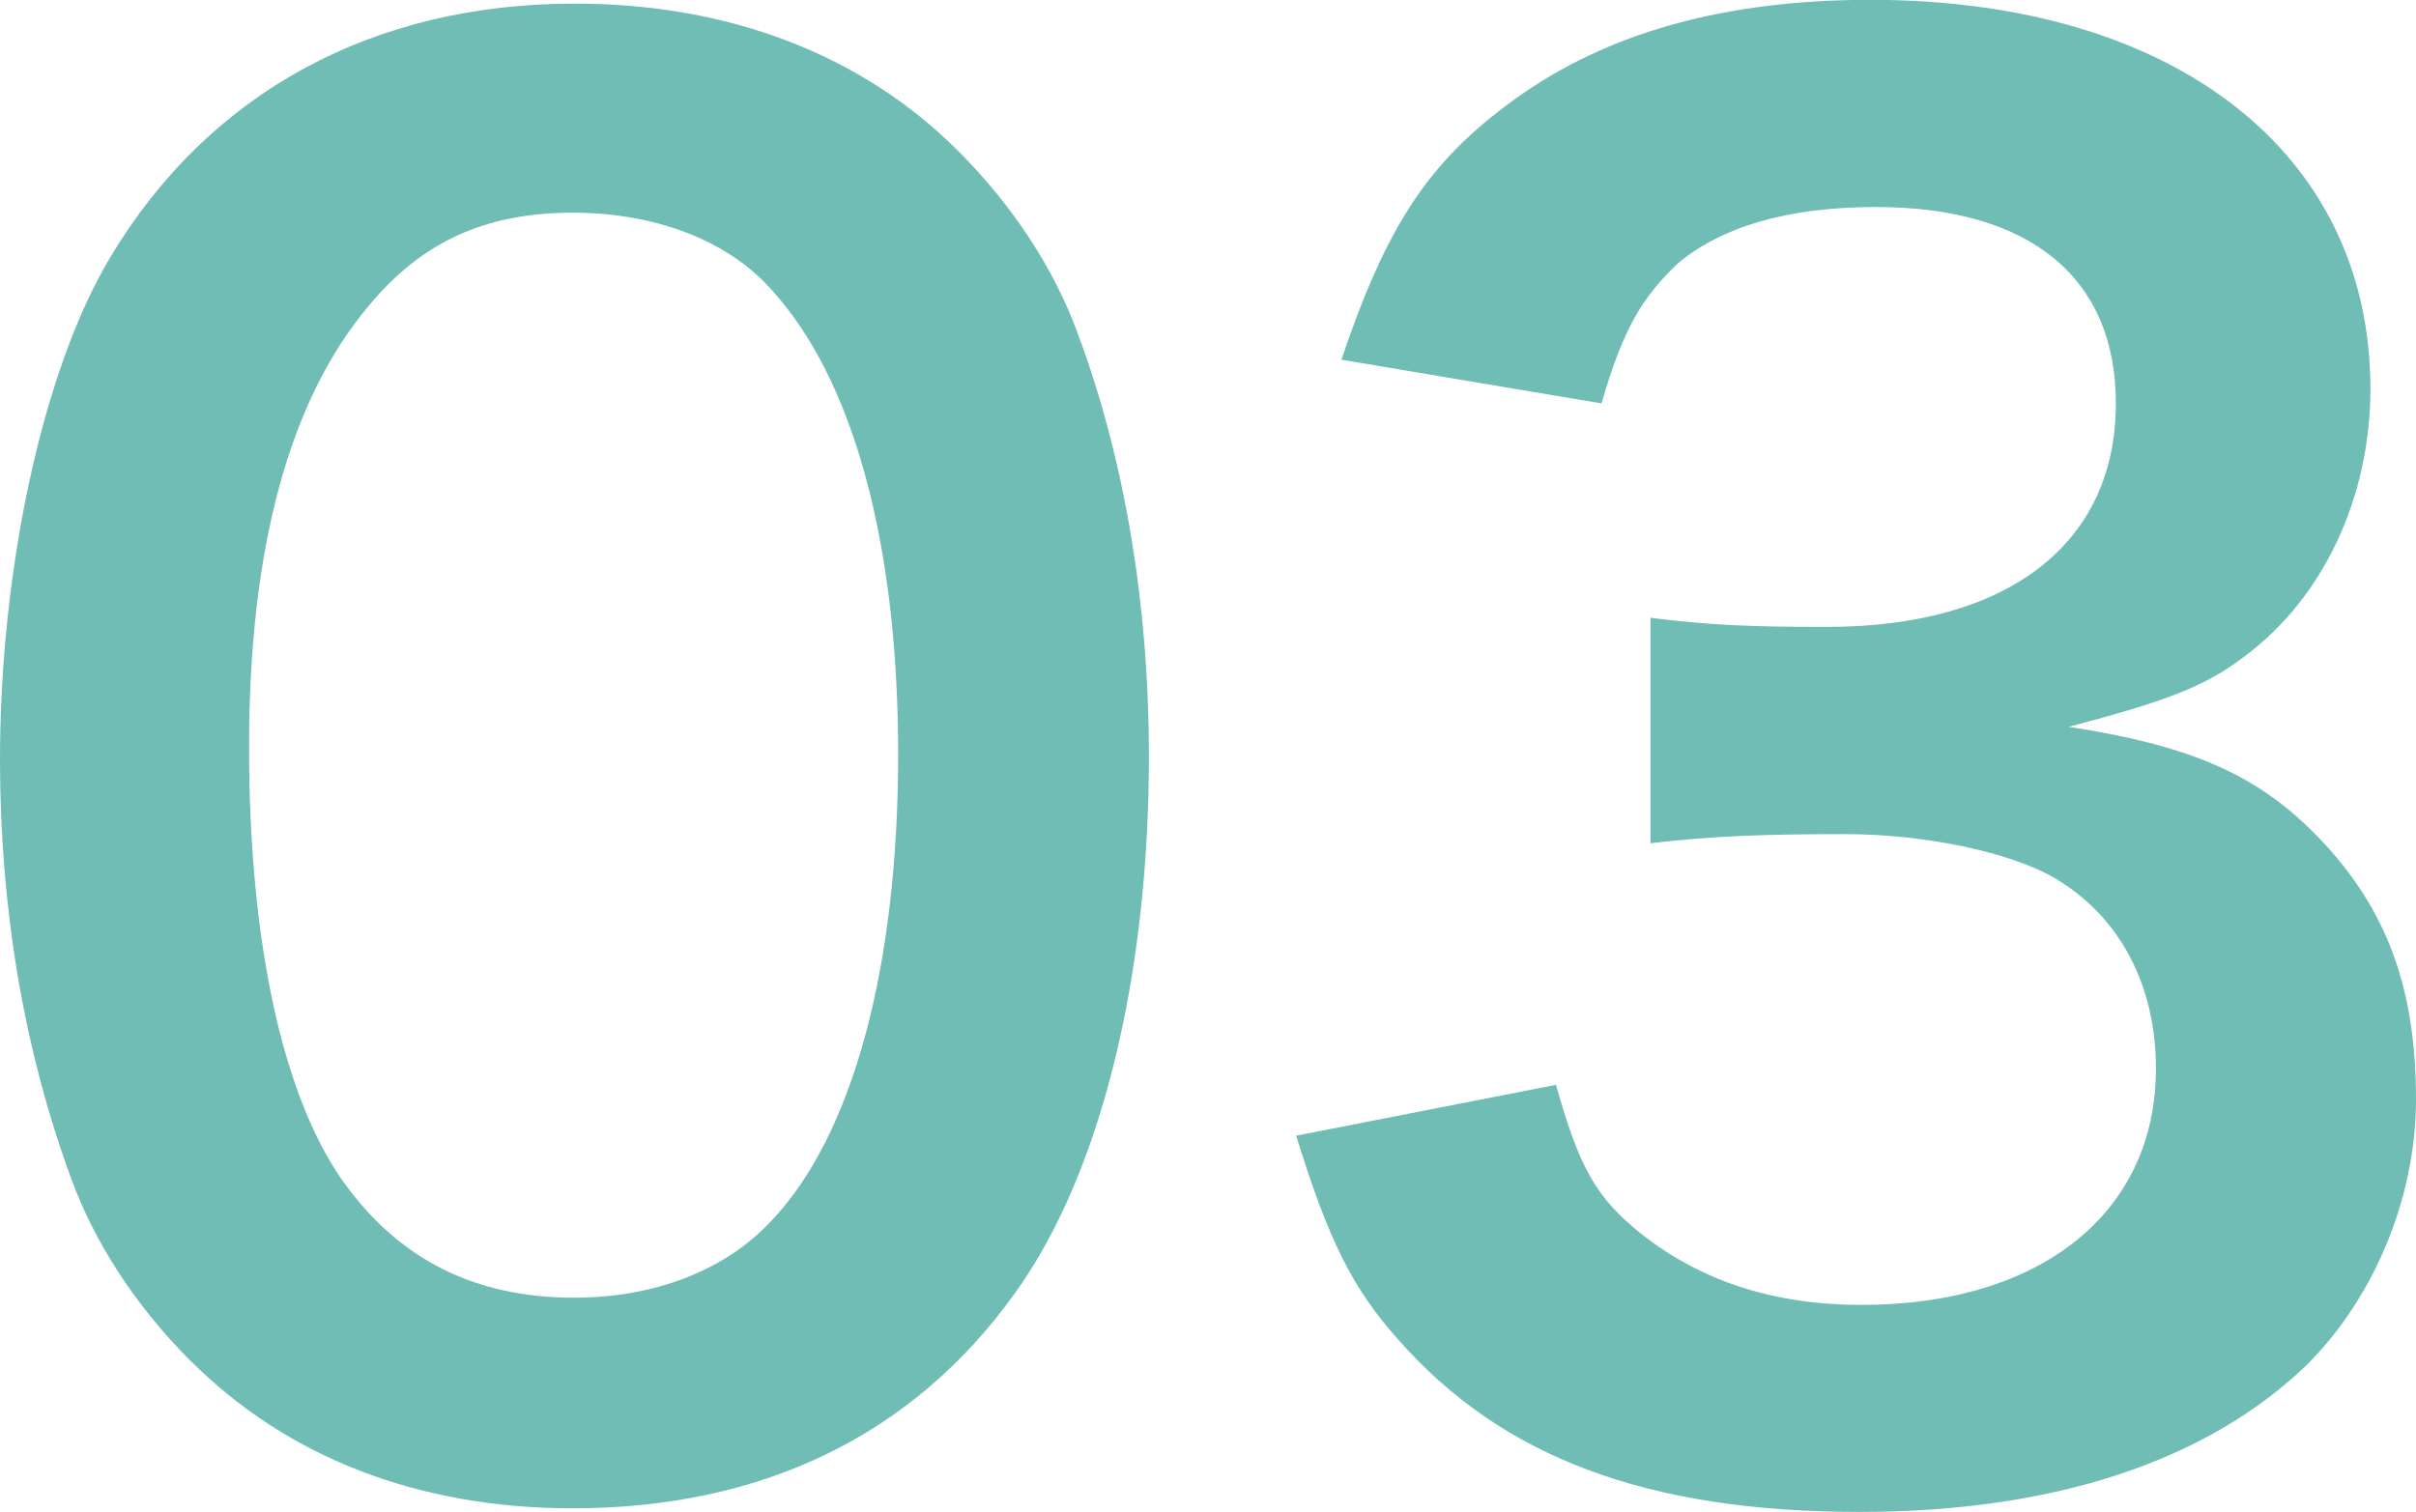 <?xml version="1.0" encoding="UTF-8"?>
<svg xmlns="http://www.w3.org/2000/svg" id="_レイヤー_2" data-name="レイヤー 2" viewBox="0 0 140.47 87.94">
  <defs>
    <style>
      .cls-1 {
        fill: #70bdb5;
        stroke-width: 0px;
      }
    </style>
  </defs>
  <g id="_メインビジュアル" data-name="メインビジュアル">
    <g>
      <path class="cls-1" d="M11.1,79.17c-3.17-3.17-5.6-6.87-6.98-10.68C1.37,60.99,0,52.74,0,44.18c0-11.2,2.54-22.83,6.45-29.28C12.16,5.39,21.67.21,33.4.21c8.98,0,16.7,2.96,22.3,8.56,3.17,3.17,5.6,6.87,6.98,10.67,2.75,7.4,4.12,15.86,4.12,24.52,0,13-2.85,24.42-7.82,31.29-5.92,8.24-14.69,12.47-25.68,12.47-8.98,0-16.59-2.96-22.2-8.56ZM44.82,71.03c4.76-4.97,7.4-14.8,7.4-27.16s-2.64-21.88-7.4-27.06c-2.54-2.85-6.76-4.44-11.52-4.44-5.07,0-8.77,1.69-11.84,5.39-4.65,5.5-6.98,14.16-6.98,25.68s2.01,20.29,5.39,25.16c3.28,4.65,7.72,6.87,13.53,6.87,4.65,0,8.77-1.59,11.42-4.44Z"></path>
      <path class="cls-1" d="M90.47,63.1c1.37,4.86,2.33,6.55,4.97,8.67,3.49,2.75,7.72,4.12,12.79,4.12,10.46,0,17.12-5.39,17.12-13.74,0-4.86-2.11-8.88-5.92-11.1-2.54-1.48-7.5-2.54-12.16-2.54s-7.72.11-11.31.53v-13.11c3.38.42,5.71.53,10.25.53,10.57,0,16.81-4.86,16.81-13,0-7.29-4.97-11.42-13.95-11.42-5.18,0-8.98,1.16-11.52,3.28-2.11,2.01-3.17,3.81-4.44,8.14l-15.12-2.54c2.64-7.82,5.07-11.52,10.04-15.12,5.39-3.91,12.26-5.81,20.72-5.81,17.65,0,29.07,8.88,29.07,22.62,0,6.34-2.75,12.16-7.29,15.54-2.33,1.8-4.65,2.64-10.25,4.12,7.5,1.16,11.42,2.96,15.12,7.08,3.49,3.91,5.07,8.35,5.07,14.59,0,5.71-2.43,11.52-6.34,15.43-5.81,5.6-14.69,8.56-26,8.56-12.37,0-20.82-3.17-26.85-10.04-2.64-2.96-4.02-5.71-5.92-11.84l15.11-2.96Z"></path>
    </g>
  </g>
</svg>
